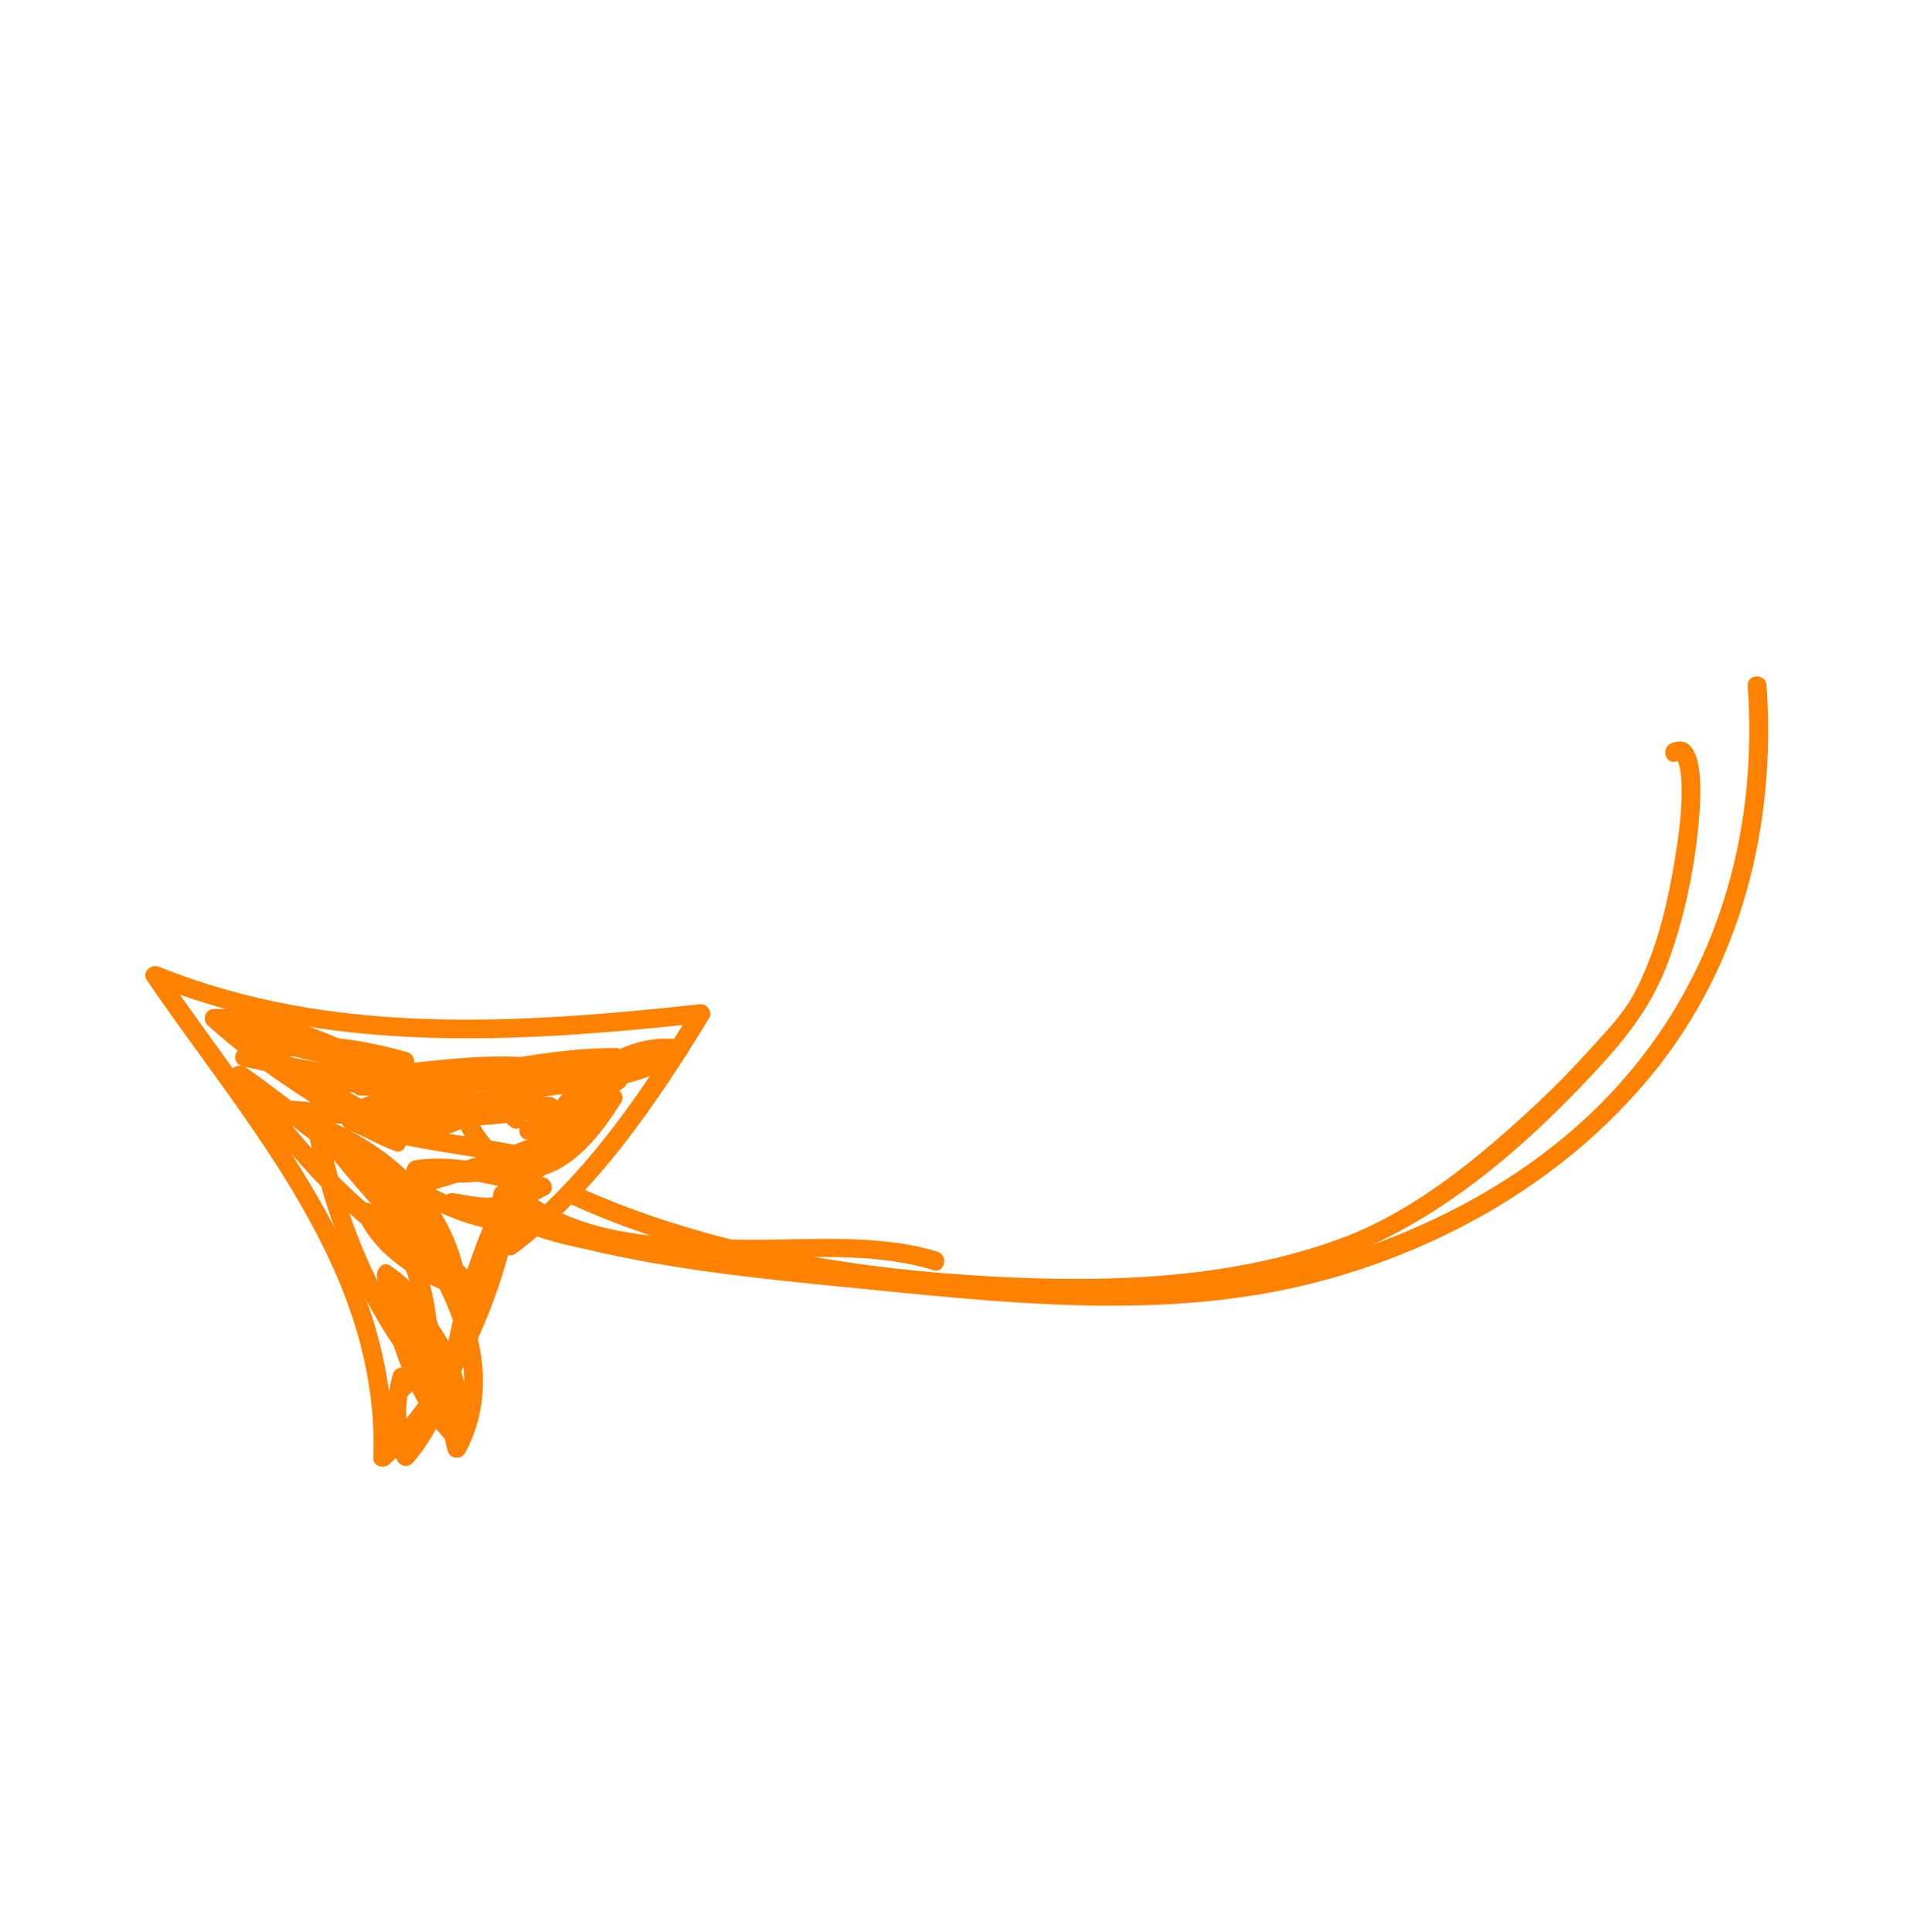 <svg xmlns="http://www.w3.org/2000/svg" xmlns:xlink="http://www.w3.org/1999/xlink" width="1017" viewBox="0 0 762.75 771.75" height="1029" preserveAspectRatio="xMidYMid meet"><defs><clipPath id="d6bb520ff4"><path d="M 196 270 L 707 270 L 707 522 L 196 522 Z M 196 270 " clip-rule="nonzero"></path></clipPath><clipPath id="172bce0e9d"><path d="M 351.367 770.883 L -0.07 449.699 L 411.145 -0.25 L 762.582 320.934 Z M 351.367 770.883 " clip-rule="nonzero"></path></clipPath><clipPath id="5ebddec52d"><path d="M 351.367 770.883 L -0.07 449.699 L 411.145 -0.25 L 762.582 320.934 Z M 351.367 770.883 " clip-rule="nonzero"></path></clipPath><clipPath id="6237755b4a"><path d="M 57 385 L 284 385 L 284 586 L 57 586 Z M 57 385 " clip-rule="nonzero"></path></clipPath><clipPath id="e88a8afa65"><path d="M 351.367 770.883 L -0.07 449.699 L 411.145 -0.25 L 762.582 320.934 Z M 351.367 770.883 " clip-rule="nonzero"></path></clipPath><clipPath id="23455693b6"><path d="M 351.367 770.883 L -0.07 449.699 L 411.145 -0.25 L 762.582 320.934 Z M 351.367 770.883 " clip-rule="nonzero"></path></clipPath><clipPath id="1af59350e0"><path d="M 81 402 L 251 402 L 251 492 L 81 492 Z M 81 402 " clip-rule="nonzero"></path></clipPath><clipPath id="e298c7184e"><path d="M 351.367 770.883 L -0.07 449.699 L 411.145 -0.25 L 762.582 320.934 Z M 351.367 770.883 " clip-rule="nonzero"></path></clipPath><clipPath id="0f68a27b0f"><path d="M 351.367 770.883 L -0.07 449.699 L 411.145 -0.25 L 762.582 320.934 Z M 351.367 770.883 " clip-rule="nonzero"></path></clipPath><clipPath id="76fafa8752"><path d="M 91 414 L 276 414 L 276 583 L 91 583 Z M 91 414 " clip-rule="nonzero"></path></clipPath><clipPath id="19313f38ff"><path d="M 351.367 770.883 L -0.07 449.699 L 411.145 -0.25 L 762.582 320.934 Z M 351.367 770.883 " clip-rule="nonzero"></path></clipPath><clipPath id="2919242df3"><path d="M 351.367 770.883 L -0.07 449.699 L 411.145 -0.25 L 762.582 320.934 Z M 351.367 770.883 " clip-rule="nonzero"></path></clipPath><clipPath id="239ecb8c6b"><path d="M 154 533 L 181 533 L 181 586 L 154 586 Z M 154 533 " clip-rule="nonzero"></path></clipPath><clipPath id="08d4c18eb4"><path d="M 351.367 770.883 L -0.07 449.699 L 411.145 -0.25 L 762.582 320.934 Z M 351.367 770.883 " clip-rule="nonzero"></path></clipPath><clipPath id="f9ac022f08"><path d="M 351.367 770.883 L -0.07 449.699 L 411.145 -0.25 L 762.582 320.934 Z M 351.367 770.883 " clip-rule="nonzero"></path></clipPath><clipPath id="f66968f8d2"><path d="M 201 473 L 378 473 L 378 508 L 201 508 Z M 201 473 " clip-rule="nonzero"></path></clipPath><clipPath id="2bd0e493ce"><path d="M 351.367 770.883 L -0.07 449.699 L 411.145 -0.25 L 762.582 320.934 Z M 351.367 770.883 " clip-rule="nonzero"></path></clipPath><clipPath id="0285b768cf"><path d="M 351.367 770.883 L -0.07 449.699 L 411.145 -0.25 L 762.582 320.934 Z M 351.367 770.883 " clip-rule="nonzero"></path></clipPath><clipPath id="bd7f598dc7"><path d="M 226 296 L 680 296 L 680 519 L 226 519 Z M 226 296 " clip-rule="nonzero"></path></clipPath><clipPath id="4b12a5b954"><path d="M 351.367 770.883 L -0.07 449.699 L 411.145 -0.25 L 762.582 320.934 Z M 351.367 770.883 " clip-rule="nonzero"></path></clipPath><clipPath id="ccb918fc7a"><path d="M 351.367 770.883 L -0.07 449.699 L 411.145 -0.25 L 762.582 320.934 Z M 351.367 770.883 " clip-rule="nonzero"></path></clipPath><clipPath id="faded1dc8b"><path d="M 179.348 431.508 L 189.043 431.508 L 189.043 441.207 L 179.348 441.207 Z M 179.348 431.508 " clip-rule="nonzero"></path></clipPath><clipPath id="8cfddcbd89"><path d="M 184.195 431.508 C 181.516 431.508 179.348 433.68 179.348 436.355 C 179.348 439.035 181.516 441.207 184.195 441.207 C 186.871 441.207 189.043 439.035 189.043 436.355 C 189.043 433.68 186.871 431.508 184.195 431.508 Z M 184.195 431.508 " clip-rule="nonzero"></path></clipPath></defs><g clip-path="url(#d6bb520ff4)"><g clip-path="url(#172bce0e9d)"><g clip-path="url(#5ebddec52d)"><path fill="#ff8100" d="M 697.93 273.953 C 701.828 329.172 687.746 383.023 652.422 426.215 C 619.48 466.488 571.797 492.027 522.129 505.277 C 492.102 513.285 464.133 514.387 433.512 513.195 C 397.672 511.797 361.859 509.07 326.188 505.348 C 316.344 504.32 200.941 492.871 204.434 477.809 C 205.531 473.074 198.16 471.484 197.059 476.227 C 193.508 491.547 225.906 497.004 234.961 499.145 C 267.996 506.961 302.168 510.551 335.898 513.867 C 399.262 520.105 465.082 528.293 527.41 511.668 C 578.477 498.043 626.203 470.164 659.844 429.035 C 695.566 385.355 709.391 329.242 705.461 273.613 C 705.121 268.77 697.586 269.094 697.93 273.953 Z M 697.93 273.953 " fill-opacity="1" fill-rule="nonzero"></path></g></g></g><g clip-path="url(#6237755b4a)"><g clip-path="url(#e88a8afa65)"><g clip-path="url(#23455693b6)"><path fill="#ff8100" d="M 199.652 482.973 C 192.086 518.891 177.223 554.059 150.082 579.562 C 152.266 580.352 154.449 581.145 156.629 581.938 C 159.293 505.473 105.48 446.699 65.047 387.477 C 63.41 389.266 61.777 391.055 60.141 392.844 C 130.41 421.281 206.238 416.516 280.016 408.605 C 278.84 406.781 277.664 404.953 276.484 403.129 C 256.594 435.824 232.844 470.977 201.945 494.27 C 198.086 497.176 202.082 503.578 205.961 500.652 C 238.043 476.469 262.531 440.543 283.207 406.551 C 284.648 404.184 282.395 400.781 279.676 401.074 C 207.367 408.824 132.492 414.02 63.566 386.125 C 60.34 384.816 56.395 388.172 58.66 391.492 C 98.32 449.574 151.711 507.246 149.098 582.277 C 148.973 585.852 153.473 586.691 155.645 584.648 C 183.691 558.293 199.203 521.672 207.023 484.559 C 208.027 479.805 200.656 478.203 199.652 482.973 Z M 199.652 482.973 " fill-opacity="1" fill-rule="nonzero"></path></g></g></g><g clip-path="url(#1af59350e0)"><g clip-path="url(#e298c7184e)"><g clip-path="url(#0f68a27b0f)"><path fill="#ff8100" d="M 200.684 433.18 C 193.266 443.637 169.766 441.75 158.684 441.879 C 141.172 442.078 123.582 440.785 106.199 438.734 C 105.992 441.219 105.785 443.703 105.578 446.188 C 144.121 449.316 182.625 453.566 220.871 445.457 C 225.355 444.504 223.559 438.277 219.582 438.086 C 198.031 437.066 177.004 442.102 155.871 445.527 C 156.301 447.984 156.73 450.438 157.16 452.895 C 184.023 444.523 212.074 440.777 238.52 430.938 C 242.75 429.363 241.395 423.895 237.23 423.57 C 205.035 421.055 175.512 434.957 144.148 439.191 C 144.578 441.648 145.008 444.105 145.438 446.562 C 177.691 433.109 213.762 433.953 247.445 425.961 C 251.801 424.93 250.254 418.625 246.156 418.594 C 211.562 418.309 178.324 430.344 143.734 430.062 C 144.164 432.52 144.594 434.973 145.023 437.43 C 166.938 432.508 190.145 433.273 212.352 429.949 C 217.23 429.223 216.836 422.812 212.016 422.418 C 179.875 419.766 148.277 429.379 116.137 426.73 C 116.25 429.238 116.363 431.75 116.477 434.262 C 137.832 435.773 159.227 438.902 180.598 435.953 C 185.336 435.301 185.203 428.25 180.258 428.418 C 152.598 429.367 125.32 424.488 98.422 418.496 C 98.531 420.926 98.641 423.355 98.75 425.789 C 119.266 418.523 140.496 421.902 160.965 427.562 C 161.172 425.078 161.379 422.594 161.586 420.109 C 136.602 420.789 112.055 413.281 88.676 405.211 C 88.148 407.668 87.621 410.129 87.094 412.586 C 104.105 416.105 120.918 420.5 137.93 424.023 C 142.035 424.871 144.43 418.738 140.438 416.973 C 122.746 409.172 104.941 402.496 85.332 402.949 C 82.035 403.027 80.539 407.328 82.957 409.5 C 105.195 429.441 130.758 445.168 156.914 459.395 C 157.75 457.047 158.586 454.699 159.418 452.348 C 152.949 450.074 147.227 446.312 140.746 444.035 C 140.219 446.492 139.691 448.953 139.164 451.41 C 163.125 459.383 188.457 461.066 213.035 466.387 C 212.926 463.957 212.816 461.531 212.707 459.098 C 197.645 464.648 182.645 466.312 166.781 463.449 C 166.574 465.938 166.367 468.422 166.16 470.906 C 183.07 468.344 199.465 474.227 215.828 477.699 C 215.426 475.406 215.02 473.109 214.613 470.816 C 210.266 472.965 206.047 475.598 201.488 477.277 C 195.262 479.574 187.371 477.465 181.094 476.531 C 177.055 475.93 174.488 481.758 178.59 483.578 C 188.207 487.836 197.605 491.793 208.273 491.883 C 208.16 489.371 208.047 486.859 207.938 484.348 C 192.18 484.535 179.211 478.059 165.727 470.727 C 165.531 473.047 165.332 475.367 165.133 477.688 C 190.797 469.562 217.273 463.438 240.223 448.777 C 243.777 446.512 241.188 440.508 237.098 441.984 C 228.609 445.043 219.871 446.973 210.859 447.617 C 211.289 450.074 211.719 452.527 212.148 454.984 C 225.223 449.695 237.008 442.438 248.738 434.672 C 252.836 431.961 248.973 426.027 244.723 428.285 C 228.992 436.66 219.672 450.672 210.668 465.547 C 208.73 468.75 213.043 472.523 216.035 470.453 C 228 462.188 237.77 451.652 247.539 440.973 C 245.492 439.555 243.441 438.137 241.395 436.715 C 235.43 446.297 228.27 455.211 218.23 460.711 C 204.504 468.234 194.422 455.996 189.207 444.547 C 188.258 442.457 185.797 440.945 183.602 442.473 C 168.434 453.012 142.555 440.074 130.363 429.469 C 126.699 426.281 121.605 431.84 125.277 435.035 C 139.992 447.84 169.363 461.539 187.617 448.859 C 185.746 448.168 183.875 447.477 182.008 446.785 C 187.863 459.648 197.113 472.203 212.824 470.266 C 228.637 468.312 240.383 452.562 248.113 440.141 C 250.41 436.453 244.777 432.82 241.973 435.883 C 232.664 446.059 223.43 456.184 212.02 464.066 C 213.809 465.703 215.598 467.336 217.387 468.973 C 225.754 455.148 234.117 442.453 248.738 434.672 C 247.398 432.543 246.062 430.414 244.723 428.285 C 233.547 435.684 222.379 442.734 209.906 447.781 C 206.105 449.32 206.691 455.469 211.195 455.148 C 220.82 454.465 230.258 452.457 239.332 449.184 C 238.293 446.918 237.25 444.656 236.207 442.391 C 213.812 456.691 187.922 462.555 162.891 470.48 C 159.676 471.496 159.41 475.871 162.301 477.441 C 177.016 485.445 191.164 492.086 208.273 491.879 C 213.16 491.82 212.77 484.387 207.934 484.344 C 198.637 484.266 190.367 480.551 182.012 476.848 C 181.18 479.199 180.344 481.547 179.508 483.898 C 186.324 484.91 193.984 486.582 200.883 485.172 C 207.234 483.867 212.883 480.031 218.625 477.195 C 221.711 475.672 220.41 470.953 217.41 470.316 C 200.414 466.711 183.383 460.703 165.816 463.363 C 161.836 463.965 160.684 470 165.195 470.816 C 182.262 473.898 198.695 472.281 214.941 466.293 C 218.41 465.016 218.445 459.832 214.613 459.004 C 190.039 453.684 164.703 452 140.742 444.027 C 136.109 442.484 134.652 449.816 139.16 451.398 C 145.633 453.672 151.355 457.434 157.836 459.711 C 161.992 461.168 163.953 454.625 160.34 452.66 C 134.75 438.746 109.797 423.426 88.043 403.918 C 87.25 406.102 86.457 408.285 85.668 410.469 C 103.969 410.043 120.512 416.402 137.008 423.68 C 137.84 421.328 138.676 418.98 139.512 416.629 C 122.5 413.109 105.688 408.715 88.672 405.195 C 83.785 404.184 82.613 411.023 87.09 412.566 C 111.125 420.863 136.25 428.32 161.922 427.625 C 166.363 427.504 166.562 421.285 162.547 420.168 C 140.879 414.176 118.188 410.887 96.512 418.566 C 92.988 419.812 93.055 425.012 96.84 425.855 C 124.348 431.984 152.309 436.902 180.598 435.934 C 180.484 433.422 180.371 430.914 180.258 428.402 C 158.883 431.352 137.496 428.223 116.137 426.711 C 111.266 426.363 111.711 433.848 116.473 434.242 C 148.613 436.895 180.211 427.281 212.352 429.93 C 212.238 427.422 212.125 424.91 212.012 422.398 C 189.148 425.82 165.363 425.141 142.785 430.207 C 138.41 431.191 139.988 437.543 144.074 437.578 C 178.664 437.859 211.906 425.824 246.492 426.109 C 246.062 423.652 245.633 421.195 245.203 418.738 C 211.535 426.727 175.473 425.879 143.195 439.34 C 139.52 440.875 139.945 447.32 144.484 446.707 C 175.801 442.477 205.461 428.578 237.566 431.086 C 237.137 428.629 236.707 426.172 236.277 423.715 C 209.832 433.555 181.781 437.301 154.918 445.672 C 150.938 446.914 151.891 453.738 156.207 453.043 C 177.348 449.621 198.367 444.582 219.922 445.602 C 219.492 443.145 219.062 440.691 218.633 438.234 C 181.117 446.191 143.031 441.703 105.238 438.637 C 100.984 438.289 100.379 445.59 104.617 446.09 C 124.457 448.43 144.488 449.734 164.473 449.305 C 176.453 449.047 198.27 449.504 206.246 438.25 C 209.023 434.355 203.492 429.219 200.684 433.18 Z M 200.684 433.18 " fill-opacity="1" fill-rule="nonzero"></path></g></g></g><g clip-path="url(#76fafa8752)"><g clip-path="url(#19313f38ff)"><g clip-path="url(#2919242df3)"><path fill="#ff8100" d="M 151.488 471.949 C 159.625 488.312 170.438 502.309 183.766 514.762 C 183.684 512.988 183.605 511.211 183.523 509.438 C 182.797 510.23 182.07 511.027 181.344 511.82 C 182.844 511.547 184.34 511.277 185.844 511.004 C 171.777 505.449 156.23 497.453 149.77 482.93 C 147.996 484.422 146.227 485.914 144.453 487.41 C 163.258 496.93 166.613 518.906 167.695 537.977 C 170.203 537.863 172.715 537.754 175.227 537.641 C 174.211 530.902 170.996 524.414 166.438 519.352 C 164.742 521.211 163.047 523.062 161.352 524.918 C 174.469 537.59 181.609 554.855 178.547 573.129 C 180.625 572.465 182.699 571.805 184.777 571.137 C 171.414 558.141 165.957 541.023 160.75 523.609 C 158.703 524.91 156.652 526.211 154.605 527.512 C 164.734 536.773 172.164 545.293 178.219 557.668 C 180.133 556.07 182.043 554.473 183.957 552.875 C 170.316 540.152 161.078 526.305 157.746 507.73 C 155.977 509.223 154.203 510.715 152.434 512.211 C 167.375 522.43 171.551 536.355 170.695 553.852 C 172.797 552.867 174.902 551.883 177.004 550.898 C 151.637 522.387 136.547 484.461 129.863 447.227 C 127.598 448.266 125.336 449.309 123.07 450.352 C 135.352 466 147.734 481.516 162.297 495.141 C 165.332 497.977 170.742 493.723 168.031 490.348 C 156.484 475.957 142.984 463.223 131.84 448.516 C 130.203 450.305 128.57 452.094 126.934 453.883 C 151.547 464.203 171.543 482.07 177.938 508.734 C 179.707 507.242 181.48 505.746 183.25 504.254 C 147.555 488.793 121.898 457.301 98.855 427.125 C 96.945 428.719 95.031 430.316 93.121 431.914 C 111.801 444.887 128.895 459.953 147.574 472.926 C 151.434 475.605 156.367 470.746 152.66 467.359 C 150.277 465.18 147.891 463 145.504 460.82 C 141.863 457.492 137.18 462.859 140.418 466.387 C 165.48 493.664 199.539 538.301 179.078 576.77 C 181.402 576.969 183.723 577.168 186.043 577.363 C 177.488 547.934 191.652 510.762 203.742 484.355 C 214.812 460.176 238.145 417.953 270.543 422.629 C 270.141 420.336 269.734 418.043 269.328 415.75 C 248.867 431.227 219.344 427.586 195.602 434.707 C 192.855 435.531 192.086 439.18 194.18 441.09 C 197.359 444 200.539 446.906 203.723 449.812 C 207.312 453.094 212.398 447.527 208.809 444.246 C 205.629 441.34 202.445 438.434 199.266 435.523 C 198.789 437.652 198.316 439.781 197.844 441.91 C 222.227 434.59 252.164 438.16 273.344 422.133 C 275.746 420.316 275.707 415.77 272.129 415.25 C 237.711 410.285 213.668 448.059 200.297 474.168 C 190.852 492.617 183.941 512.582 179.664 532.844 C 176.492 547.867 174.484 564.605 178.84 579.598 C 179.785 582.844 184.281 583.051 185.805 580.191 C 208.102 538.254 172.965 490.699 145.508 460.812 C 143.812 462.668 142.117 464.523 140.422 466.379 C 142.805 468.559 145.191 470.738 147.578 472.922 C 149.273 471.062 150.969 469.211 152.664 467.355 C 133.984 454.383 116.895 439.312 98.211 426.344 C 95.055 424.152 89.641 427.422 92.473 431.133 C 116.324 462.379 142.879 494.965 179.828 510.969 C 182.902 512.301 185.922 509.738 185.145 506.492 C 178.32 478.047 156.688 458.199 130.363 447.156 C 127.238 445.844 123.012 449.297 125.457 452.523 C 136.613 467.242 150.102 479.961 161.652 494.355 C 163.562 492.762 165.477 491.164 167.387 489.566 C 153.316 476.402 141.332 461.453 129.457 446.328 C 126.734 442.859 121.902 445.215 122.664 449.457 C 129.598 488.082 145.652 526.934 171.922 556.457 C 174.34 559.18 178.09 556.395 178.23 553.508 C 179.234 532.945 173.09 517.266 155.859 505.48 C 152.801 503.387 150.059 507.238 150.547 509.961 C 154.098 529.785 164.336 544.875 178.871 558.434 C 182.184 561.523 186.383 557.273 184.605 553.641 C 178.223 540.594 170.359 531.695 159.691 521.934 C 156.902 519.383 152.48 522.258 153.551 525.836 C 159.168 544.617 165.32 562.719 179.695 576.695 C 181.691 578.637 185.457 577.496 185.926 574.703 C 189.43 553.77 181.527 533.914 166.438 519.344 C 162.887 515.91 158.164 521.367 161.352 524.91 C 164.453 528.348 167.012 533.422 167.695 537.965 C 168.406 542.668 175.508 542.586 175.23 537.625 C 173.988 515.656 169.258 491.496 147.883 480.676 C 145.219 479.328 141.18 482.035 142.57 485.156 C 149.953 501.75 166.121 511.273 182.422 517.711 C 184.004 518.336 185.703 518.223 186.918 516.895 C 187.645 516.102 188.371 515.305 189.098 514.508 C 190.496 512.98 190.359 510.586 188.859 509.184 C 175.988 497.152 165.727 483.695 157.883 467.922 C 155.703 463.574 149.348 467.645 151.488 471.949 Z M 151.488 471.949 " fill-opacity="1" fill-rule="nonzero"></path></g></g></g><g clip-path="url(#239ecb8c6b)"><g clip-path="url(#08d4c18eb4)"><g clip-path="url(#f9ac022f08)"><path fill="#ff8100" d="M 172.258 537.773 C 174.719 553.266 169.414 567.508 159.211 579.152 C 161.34 579.629 163.469 580.102 165.598 580.578 C 161.504 569.711 161.145 561.723 164.246 550.527 C 161.785 550 159.328 549.473 156.871 548.945 C 156.234 551.285 155.141 554.703 156.871 556.809 C 158.113 558.316 160.25 559.297 162.074 557.996 C 167.836 553.883 169.918 545.742 174.242 540.355 C 177.27 536.582 171.723 531.469 168.676 535.27 C 165.027 539.82 162.688 548.305 158.059 551.609 C 159.789 552.004 161.523 552.398 163.258 552.793 C 163.965 553.652 164.102 551.062 164.246 550.531 C 165.527 545.832 158.164 544.273 156.871 548.949 C 153.434 561.363 153.855 570.758 158.395 582.816 C 159.367 585.402 162.801 586.5 164.777 584.242 C 176.176 571.23 182.551 554.805 179.789 537.438 C 179.035 532.684 171.496 532.973 172.258 537.773 Z M 172.258 537.773 " fill-opacity="1" fill-rule="nonzero"></path></g></g></g><g clip-path="url(#f66968f8d2)"><g clip-path="url(#2bd0e493ce)"><g clip-path="url(#0285b768cf)"><path fill="#ff8100" d="M 202.77 479.598 C 224.371 498.48 255.215 501.082 282.656 502.277 C 311.879 503.555 344.352 498.602 372.703 507.25 C 377.352 508.668 378.91 501.285 374.285 499.875 C 349.867 492.426 322.074 495.43 296.914 495.121 C 267.555 494.762 231.266 494.496 207.855 474.031 C 204.199 470.836 199.105 476.395 202.77 479.598 Z M 202.77 479.598 " fill-opacity="1" fill-rule="nonzero"></path></g></g></g><g clip-path="url(#bd7f598dc7)"><g clip-path="url(#4b12a5b954)"><g clip-path="url(#ccb918fc7a)"><path fill="#ff8100" d="M 228.812 481.328 C 272.625 501.18 321.223 510.418 368.816 515.23 C 418.426 520.25 469.969 519.945 518.551 507.676 C 566.824 495.48 606.871 460.961 639.793 424.938 C 652.254 411.301 661.285 398.594 667.293 381.102 C 673.344 363.5 677.145 344.637 678.574 326.086 C 679.047 320.008 681.578 291.219 667.457 296.832 C 662.961 298.617 665.18 305.828 669.695 304.035 C 670.195 303.836 670.082 303.898 670.762 306.48 C 671.5 309.293 671.461 312.383 671.516 315.266 C 671.691 324.52 670.367 333.809 668.883 342.914 C 665.883 361.355 661.312 380.594 652.387 397.137 C 647.859 405.527 640.539 412.812 634.223 419.852 C 624.703 430.461 614.406 440.371 603.77 449.852 C 584.016 467.457 561.535 484.758 536.566 494.184 C 489.324 512.012 435.375 512.52 385.66 509.145 C 335.301 505.73 283.234 496.543 236.637 476.57 C 235.164 475.93 233.699 475.273 232.238 474.602 C 227.828 472.609 224.371 479.316 228.812 481.328 Z M 228.812 481.328 " fill-opacity="1" fill-rule="nonzero"></path></g></g></g><g clip-path="url(#faded1dc8b)"><g clip-path="url(#8cfddcbd89)"><path fill="#ff8100" d="M 179.348 431.508 L 189.043 431.508 L 189.043 441.207 L 179.348 441.207 Z M 179.348 431.508 " fill-opacity="1" fill-rule="nonzero"></path></g></g></svg>